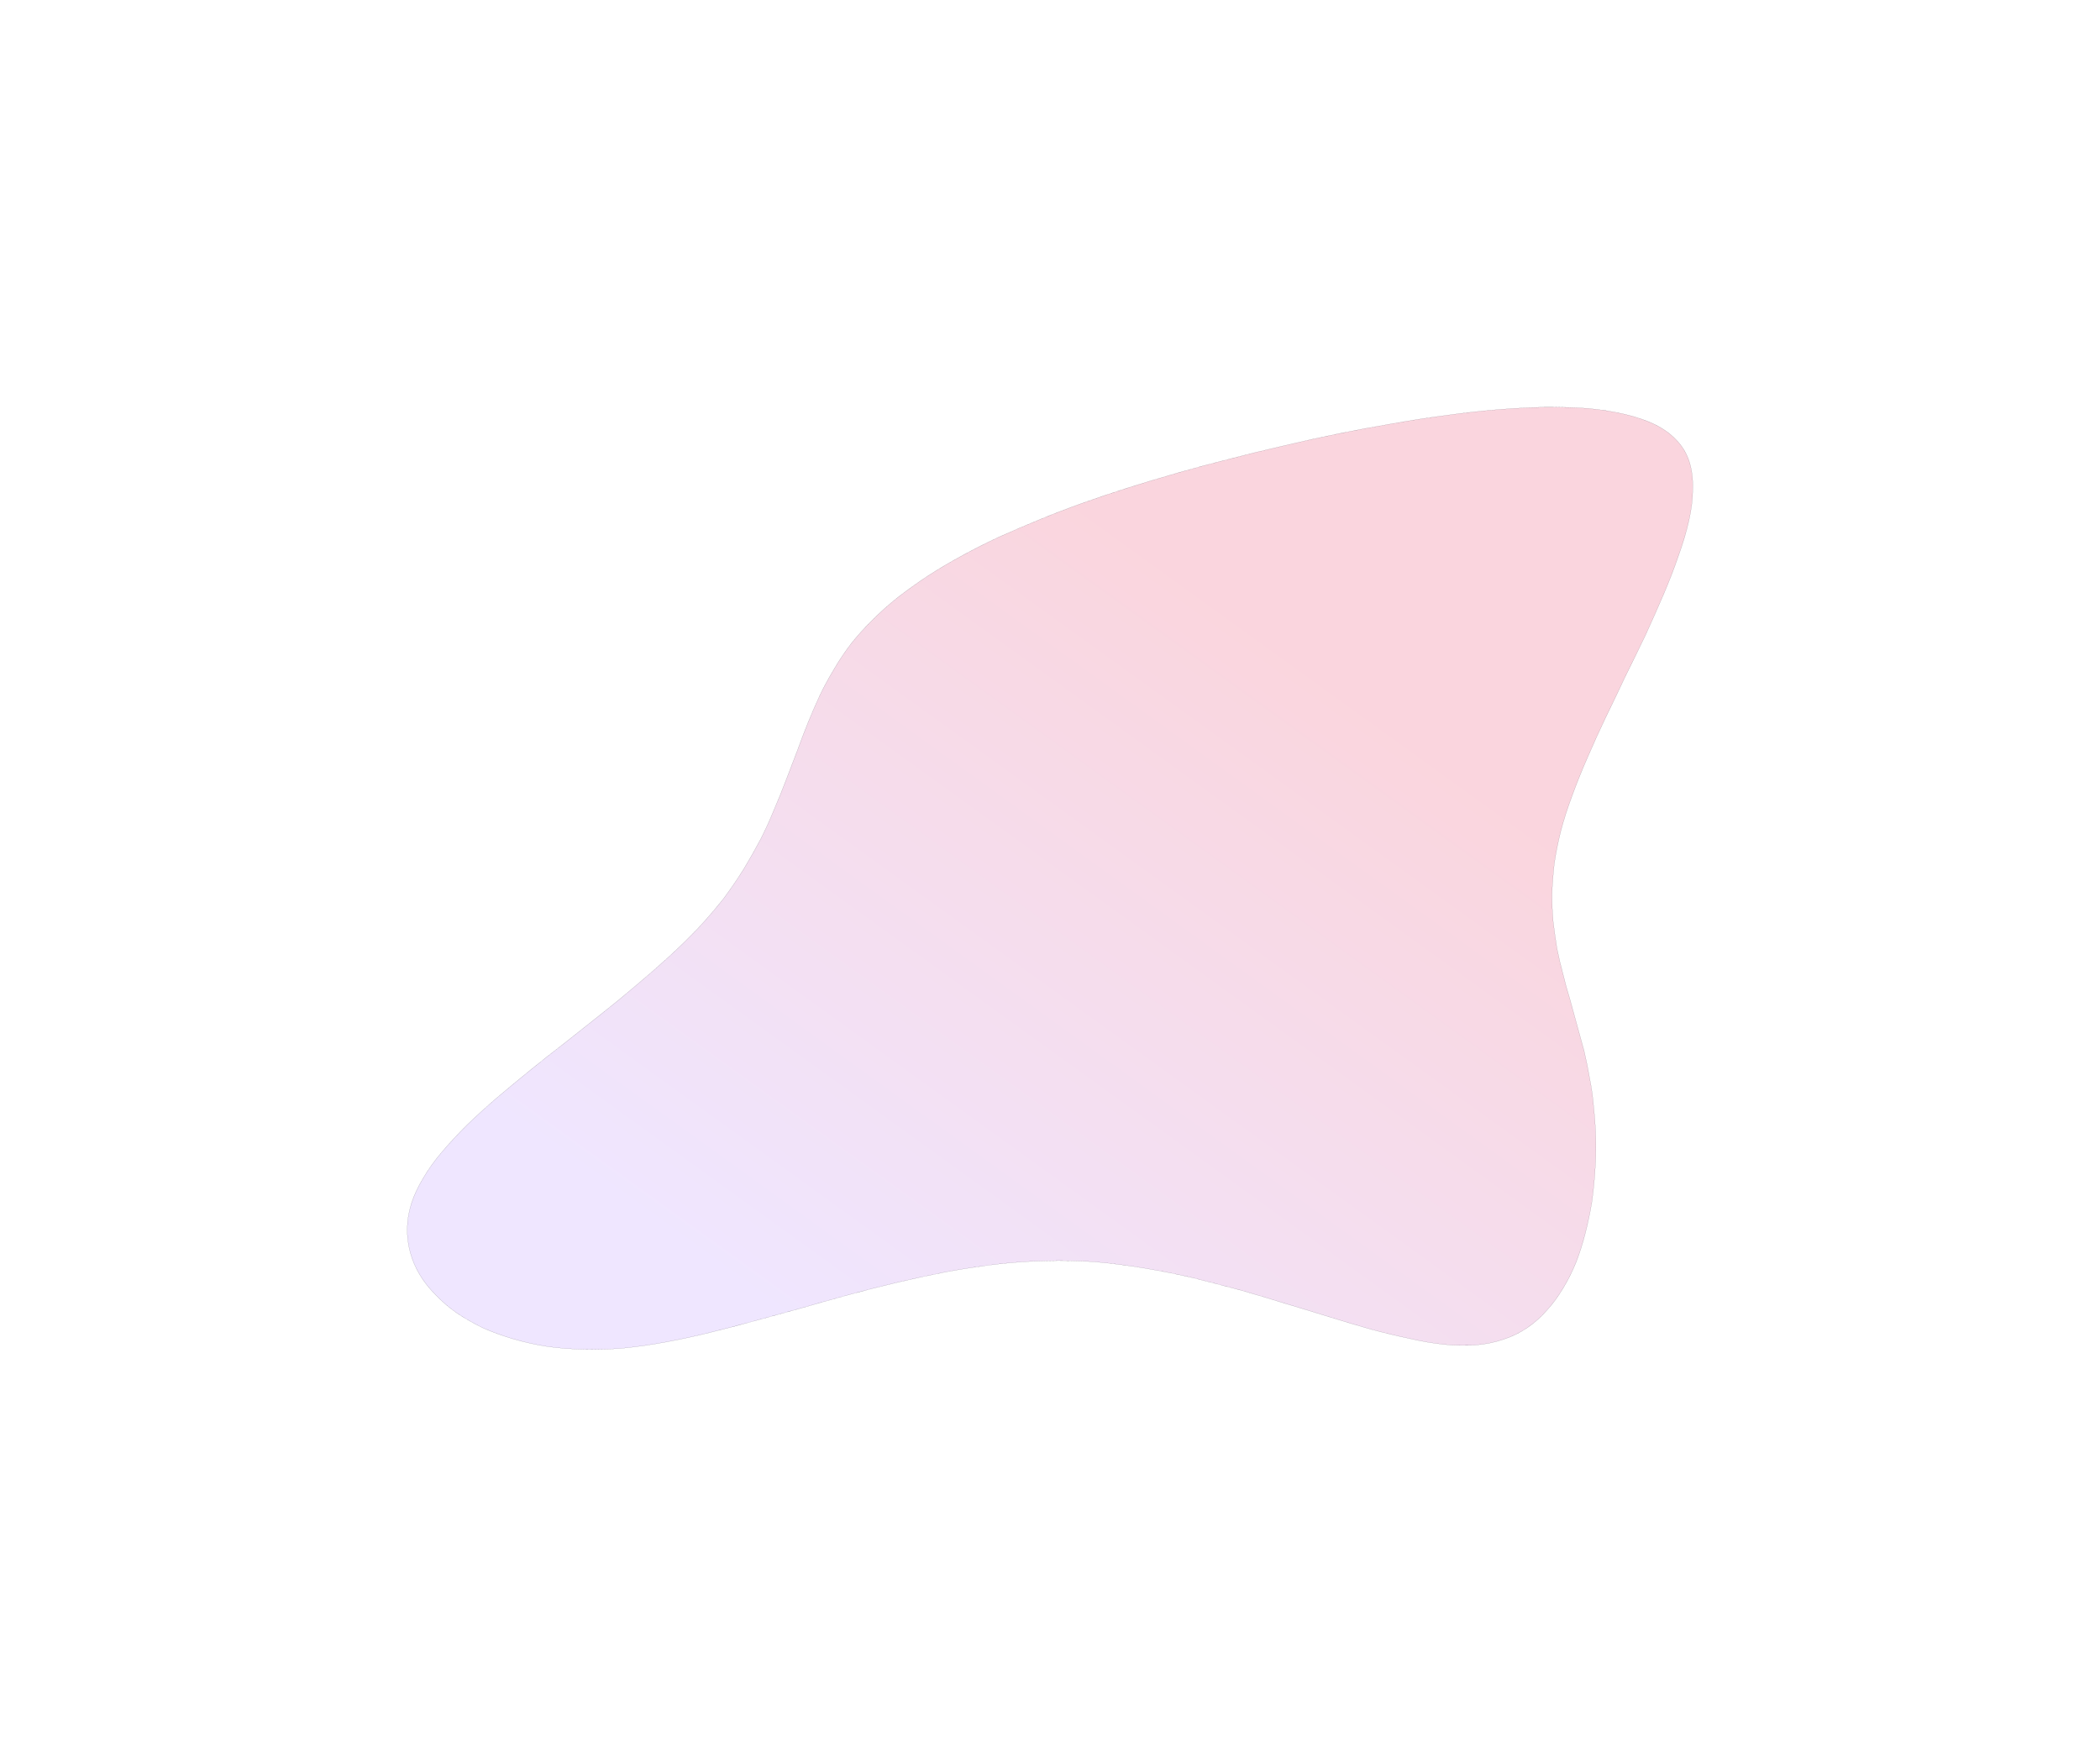 <svg width="25789" height="21576" viewBox="0 0 25789 21576" fill="none" xmlns="http://www.w3.org/2000/svg">
<g filter="url(#filter0_f_697_2)">
<path fill-rule="evenodd" clip-rule="evenodd" d="M19572.3 13609.8C19586 13733.9 19594.2 13860.9 19597.1 13990.5C19600 14120.2 19596.9 14250.2 19587.7 14380.6C19579.2 14513.4 19565.9 14643.6 19547.8 14771.2C19525.9 14899.9 19499.3 15025.9 19467.8 15149.4C19436.3 15272.8 19399 15390 19356 15501C19309.8 15615.4 19257.1 15721.2 19198 15818.3C19139.6 15917.8 19072.8 16009.2 18997.6 16092.4C18926.3 16174.6 18845.9 16246.2 18756.5 16307.3C18667.1 16368.3 18569.9 16415.8 18464.9 16449.8C18360.6 16486.3 18246.6 16509.7 18122.9 16520.1C18003 16529.5 17873.8 16527.1 17735.1 16512.9C17596.5 16498.7 17453 16474.1 17304.7 16439.1C17153.1 16407.6 16995.8 16369.8 16832.7 16325.8C16668.9 16279.4 16500 16229.1 16326 16175.1C16152 16121 15973.8 16066.8 15791.5 16012.3C15608.6 15955.5 15421.8 15899.7 15231.3 15845C15037.6 15793.7 14844.3 15743.6 14651.3 15694.7C14455.1 15649.4 14256.5 15609.9 14055.4 15576.3C13854.4 15542.7 13653.4 15516.9 13452.5 15498.9C13248.5 15484.3 13045.2 15480 12842.8 15486C12635.8 15490.5 12431.5 15504.8 12229.9 15528.7C12024.5 15553.7 11820.7 15584.8 11618.6 15621.9C11417.2 15661.5 11216.8 15704.7 11017.3 15751.5C10817.9 15798.4 10619.5 15848.9 10422 15903C10224.6 15957.1 10029.4 16011.9 9836.4 16067.4C9642.76 16120.5 9451.02 16173.1 9261.18 16225.1C9075.13 16276.1 8890.32 16324.2 8706.73 16369.3C8526.95 16413.4 8349.63 16451.5 8174.78 16483.8C7999.93 16516.1 7829.11 16540.7 7662.32 16557.7C7494.87 16572.3 7333.01 16577.6 7176.76 16573.4C7016.7 16570.3 6864.48 16558.6 6720.08 16538.1C6575.02 16515.3 6435.88 16484.3 6302.68 16445.1C6169.48 16405.9 6044.77 16360.5 5928.56 16308.9C5815.48 16253.8 5708.99 16192.9 5609.1 16126.4C5513.01 16058.8 5427.64 15985.6 5353 15906.9C5274.56 15829.3 5209.07 15746.8 5156.54 15659.4C5104.02 15572 5064.78 15481 5038.83 15386.4C5012.88 15291.7 5000.22 15193.4 5000.85 15091.5C5002.14 14991.9 5018.96 14889.5 5051.29 14784.1C5084.29 14681.1 5133.15 14576.4 5197.85 14469.9C5258.76 14364.5 5335.52 14257.3 5428.14 14148.4C5520.75 14039.5 5623.19 13929.2 5735.46 13817.6C5848.39 13708.3 5969.24 13598.2 6098.03 13487.2C6230.61 13375.2 6366.98 13262.2 6507.16 13148.1C6647.33 13034 6791.63 12920 6940.07 12806.3C7084.04 12691.1 7229.9 12575.5 7377.67 12459.3C7525.44 12343.1 7668.74 12225.5 7807.59 12106.6C7947.09 11990 8082.14 11872.1 8212.72 11752.8C8343.31 11633.5 8465.63 11513.9 8579.7 11393.9C8693.1 11271.5 8796.67 11150.4 8890.42 11030.8C8979.71 10909.8 9062.64 10787.9 9139.2 10665.1C9211.97 10543.4 9280.61 10421.5 9345.12 10299.4C9405.84 10178.4 9460.52 10057.7 9509.18 9937.39C9561.64 9816.02 9610.29 9695.69 9655.16 9576.41C9700.02 9457.12 9745.21 9339.05 9790.74 9222.18C9832.47 9106.36 9876.43 8991.24 9922.62 8876.81C9968.81 8762.37 10017.6 8649.84 10068.9 8539.22C10120.9 8431.03 10179.2 8323.7 10243.9 8217.24C10304.8 8111.82 10374.3 8007.96 10452.4 7905.66C10531.2 7805.78 10618.9 7708.68 10715.5 7614.35C10811.4 7517.59 10914.7 7425.34 11025.4 7337.6C11139.8 7248.81 11261 7162.1 11388.8 7077.48C11520.5 6991.81 11659.1 6909.43 11804.8 6830.35C11946.7 6752.31 12097.2 6675.83 12256.3 6600.9C12419.8 6527.37 12587.8 6455.22 12760.3 6384.45C12929 6314.73 13106.2 6246.56 13292.1 6179.96C13477.9 6113.35 13668.6 6049.35 13864 5987.94C14059.4 5926.53 14259.3 5866.51 14463.7 5807.88C14671.9 5748.2 14882.9 5691.65 15096.9 5638.21C15310.2 5582.35 15528.3 5529.09 15751.1 5478.43C15973.4 5425.34 16196.6 5375.89 16420.8 5330.08C16645 5284.28 16868.3 5242.63 17090.7 5205.14C17312.5 5165.23 17531.7 5131.21 17748.6 5103.09C17964.7 5072.54 18174.6 5048.93 18378.2 5032.25C18581.8 5015.57 18777 5005.14 18963.6 5000.95C19150.9 4999.18 19327.8 5004.18 19494.3 5015.94C19657.7 5031.17 19809.1 5054.9 19948.6 5087.12C20088 5119.34 20211.7 5161.11 20319.7 5212.41C20428.3 5266.13 20517.4 5330.44 20586.9 5405.32C20660.9 5481.6 20713.7 5570.18 20745.5 5671.08C20777.2 5771.97 20791.3 5882.93 20787.8 6003.94C20788 6123.92 20772.5 6253.43 20741.2 6392.48C20709.9 6531.53 20666.3 6677.86 20610.5 6831.48C20558.4 6984.06 20497.5 7141.66 20427.8 7304.3C20358.1 7466.93 20284.9 7631.82 20208.3 7798.96C20127.8 7967.15 20045.5 8135.85 19961.2 8305.08C19881.4 8475.69 19801 8643.88 19719.9 8809.63C19639.5 8977.82 19564.4 9143.23 19494.7 9305.86C19424.3 9466.07 19361.2 9622.98 19305.3 9776.6C19248.8 9927.79 19202.6 10072.2 19166.9 10209.9C19131.8 10350 19105.2 10483.8 19087.1 10611.4C19072.9 10738 19063.6 10860.6 19059.4 10979.1C19058.9 11096.7 19063.9 11211.5 19074.1 11323.5C19087.6 11432 19102.9 11540 19120.1 11647.5C19141.1 11753.9 19165.9 11859.3 19194.6 11963.7C19218.7 12066.7 19247 12169.8 19279.4 12273.2C19308 12377.5 19336.6 12481.9 19365.2 12586.3C19394.5 12693.1 19424.1 12801.1 19454 12910.3C19480.2 13020.5 19503.2 13134.3 19523.1 13251.5C19546.1 13365.2 19562.5 13484.6 19572.3 13609.8Z" fill="url(#paint0_linear_697_2)" fill-opacity="0.2"/>
<path fill-rule="evenodd" clip-rule="evenodd" d="M19572.3 13609.8C19586 13733.9 19594.2 13860.9 19597.1 13990.5C19600 14120.2 19596.9 14250.2 19587.7 14380.6C19579.2 14513.4 19565.9 14643.6 19547.8 14771.2C19525.9 14899.9 19499.3 15025.9 19467.8 15149.4C19436.3 15272.8 19399 15390 19356 15501C19309.8 15615.4 19257.1 15721.2 19198 15818.3C19139.6 15917.8 19072.8 16009.2 18997.6 16092.4C18926.3 16174.6 18845.9 16246.2 18756.5 16307.3C18667.1 16368.3 18569.9 16415.8 18464.9 16449.8C18360.6 16486.3 18246.6 16509.7 18122.9 16520.1C18003 16529.5 17873.8 16527.1 17735.1 16512.9C17596.5 16498.7 17453 16474.1 17304.7 16439.1C17153.1 16407.6 16995.8 16369.8 16832.7 16325.8C16668.9 16279.4 16500 16229.1 16326 16175.1C16152 16121 15973.8 16066.8 15791.5 16012.3C15608.6 15955.5 15421.8 15899.7 15231.3 15845C15037.6 15793.7 14844.3 15743.6 14651.3 15694.7C14455.1 15649.4 14256.5 15609.9 14055.4 15576.3C13854.4 15542.7 13653.4 15516.9 13452.5 15498.9C13248.5 15484.3 13045.2 15480 12842.8 15486C12635.8 15490.5 12431.5 15504.8 12229.9 15528.7C12024.5 15553.7 11820.7 15584.8 11618.6 15621.9C11417.2 15661.5 11216.8 15704.7 11017.3 15751.5C10817.9 15798.4 10619.5 15848.9 10422 15903C10224.6 15957.1 10029.4 16011.9 9836.4 16067.4C9642.76 16120.5 9451.02 16173.1 9261.18 16225.1C9075.13 16276.1 8890.32 16324.2 8706.73 16369.3C8526.95 16413.4 8349.63 16451.5 8174.78 16483.8C7999.93 16516.1 7829.11 16540.7 7662.32 16557.7C7494.87 16572.3 7333.01 16577.6 7176.76 16573.4C7016.7 16570.3 6864.48 16558.6 6720.08 16538.1C6575.02 16515.3 6435.88 16484.3 6302.68 16445.1C6169.48 16405.9 6044.77 16360.5 5928.56 16308.9C5815.48 16253.8 5708.99 16192.9 5609.1 16126.4C5513.01 16058.8 5427.64 15985.6 5353 15906.9C5274.56 15829.3 5209.07 15746.8 5156.54 15659.4C5104.02 15572 5064.78 15481 5038.83 15386.4C5012.88 15291.7 5000.22 15193.4 5000.85 15091.5C5002.14 14991.9 5018.96 14889.5 5051.29 14784.1C5084.29 14681.1 5133.15 14576.4 5197.85 14469.9C5258.76 14364.5 5335.52 14257.3 5428.14 14148.4C5520.75 14039.5 5623.19 13929.2 5735.46 13817.6C5848.39 13708.3 5969.24 13598.2 6098.03 13487.2C6230.61 13375.2 6366.98 13262.2 6507.16 13148.1C6647.33 13034 6791.63 12920 6940.07 12806.3C7084.04 12691.1 7229.9 12575.5 7377.67 12459.3C7525.44 12343.1 7668.74 12225.5 7807.59 12106.6C7947.09 11990 8082.14 11872.1 8212.72 11752.8C8343.31 11633.5 8465.63 11513.9 8579.7 11393.9C8693.1 11271.5 8796.67 11150.4 8890.42 11030.8C8979.71 10909.8 9062.64 10787.9 9139.2 10665.1C9211.97 10543.4 9280.61 10421.5 9345.12 10299.4C9405.84 10178.4 9460.52 10057.7 9509.18 9937.39C9561.64 9816.02 9610.29 9695.69 9655.16 9576.41C9700.02 9457.12 9745.21 9339.05 9790.74 9222.18C9832.47 9106.36 9876.43 8991.24 9922.62 8876.81C9968.81 8762.37 10017.6 8649.84 10068.9 8539.22C10120.9 8431.03 10179.2 8323.7 10243.9 8217.24C10304.8 8111.82 10374.3 8007.96 10452.4 7905.66C10531.2 7805.78 10618.9 7708.68 10715.5 7614.35C10811.4 7517.59 10914.7 7425.34 11025.4 7337.6C11139.8 7248.81 11261 7162.1 11388.8 7077.48C11520.5 6991.81 11659.1 6909.43 11804.8 6830.35C11946.7 6752.31 12097.2 6675.83 12256.3 6600.9C12419.8 6527.37 12587.8 6455.22 12760.3 6384.45C12929 6314.73 13106.2 6246.56 13292.1 6179.96C13477.9 6113.35 13668.6 6049.35 13864 5987.94C14059.4 5926.53 14259.3 5866.51 14463.7 5807.88C14671.9 5748.2 14882.9 5691.65 15096.9 5638.21C15310.2 5582.35 15528.3 5529.09 15751.1 5478.43C15973.4 5425.34 16196.6 5375.89 16420.8 5330.08C16645 5284.28 16868.3 5242.63 17090.7 5205.14C17312.5 5165.23 17531.7 5131.21 17748.6 5103.09C17964.7 5072.54 18174.6 5048.93 18378.2 5032.25C18581.8 5015.57 18777 5005.14 18963.6 5000.95C19150.9 4999.18 19327.8 5004.18 19494.3 5015.94C19657.7 5031.17 19809.1 5054.9 19948.6 5087.12C20088 5119.34 20211.7 5161.11 20319.7 5212.41C20428.3 5266.13 20517.4 5330.44 20586.9 5405.32C20660.9 5481.6 20713.7 5570.18 20745.5 5671.08C20777.2 5771.97 20791.3 5882.93 20787.8 6003.94C20788 6123.92 20772.5 6253.43 20741.2 6392.48C20709.9 6531.53 20666.3 6677.86 20610.5 6831.48C20558.4 6984.06 20497.5 7141.66 20427.8 7304.3C20358.1 7466.93 20284.9 7631.82 20208.3 7798.96C20127.8 7967.15 20045.5 8135.85 19961.2 8305.08C19881.4 8475.69 19801 8643.88 19719.9 8809.63C19639.5 8977.82 19564.4 9143.23 19494.7 9305.86C19424.3 9466.07 19361.2 9622.98 19305.3 9776.6C19248.8 9927.79 19202.6 10072.2 19166.9 10209.9C19131.8 10350 19105.2 10483.8 19087.1 10611.4C19072.9 10738 19063.6 10860.6 19059.4 10979.1C19058.9 11096.7 19063.9 11211.5 19074.1 11323.5C19087.6 11432 19102.9 11540 19120.1 11647.5C19141.1 11753.9 19165.9 11859.3 19194.6 11963.7C19218.7 12066.7 19247 12169.8 19279.4 12273.2C19308 12377.5 19336.6 12481.9 19365.2 12586.3C19394.5 12693.1 19424.1 12801.1 19454 12910.3C19480.2 13020.5 19503.2 13134.3 19523.1 13251.5C19546.1 13365.2 19562.5 13484.6 19572.3 13609.8Z" stroke="#080212"/>
</g>
<defs>
<filter id="filter0_f_697_2" x="0.328" y="0.1" width="25788.5" height="21575.2" filterUnits="userSpaceOnUse" color-interpolation-filters="sRGB">
<feFlood flood-opacity="0" result="BackgroundImageFix"/>
<feBlend mode="normal" in="SourceGraphic" in2="BackgroundImageFix" result="shape"/>
<feGaussianBlur stdDeviation="2500" result="effect1_foregroundBlur_697_2"/>
</filter>
<linearGradient id="paint0_linear_697_2" x1="20967.4" y1="6478.45" x2="10461.9" y2="21015.2" gradientUnits="userSpaceOnUse">
<stop offset="0.24" stop-color="#E72F59"/>
<stop offset="0.812" stop-color="#B082FF"/>
</linearGradient>
</defs>
</svg>
